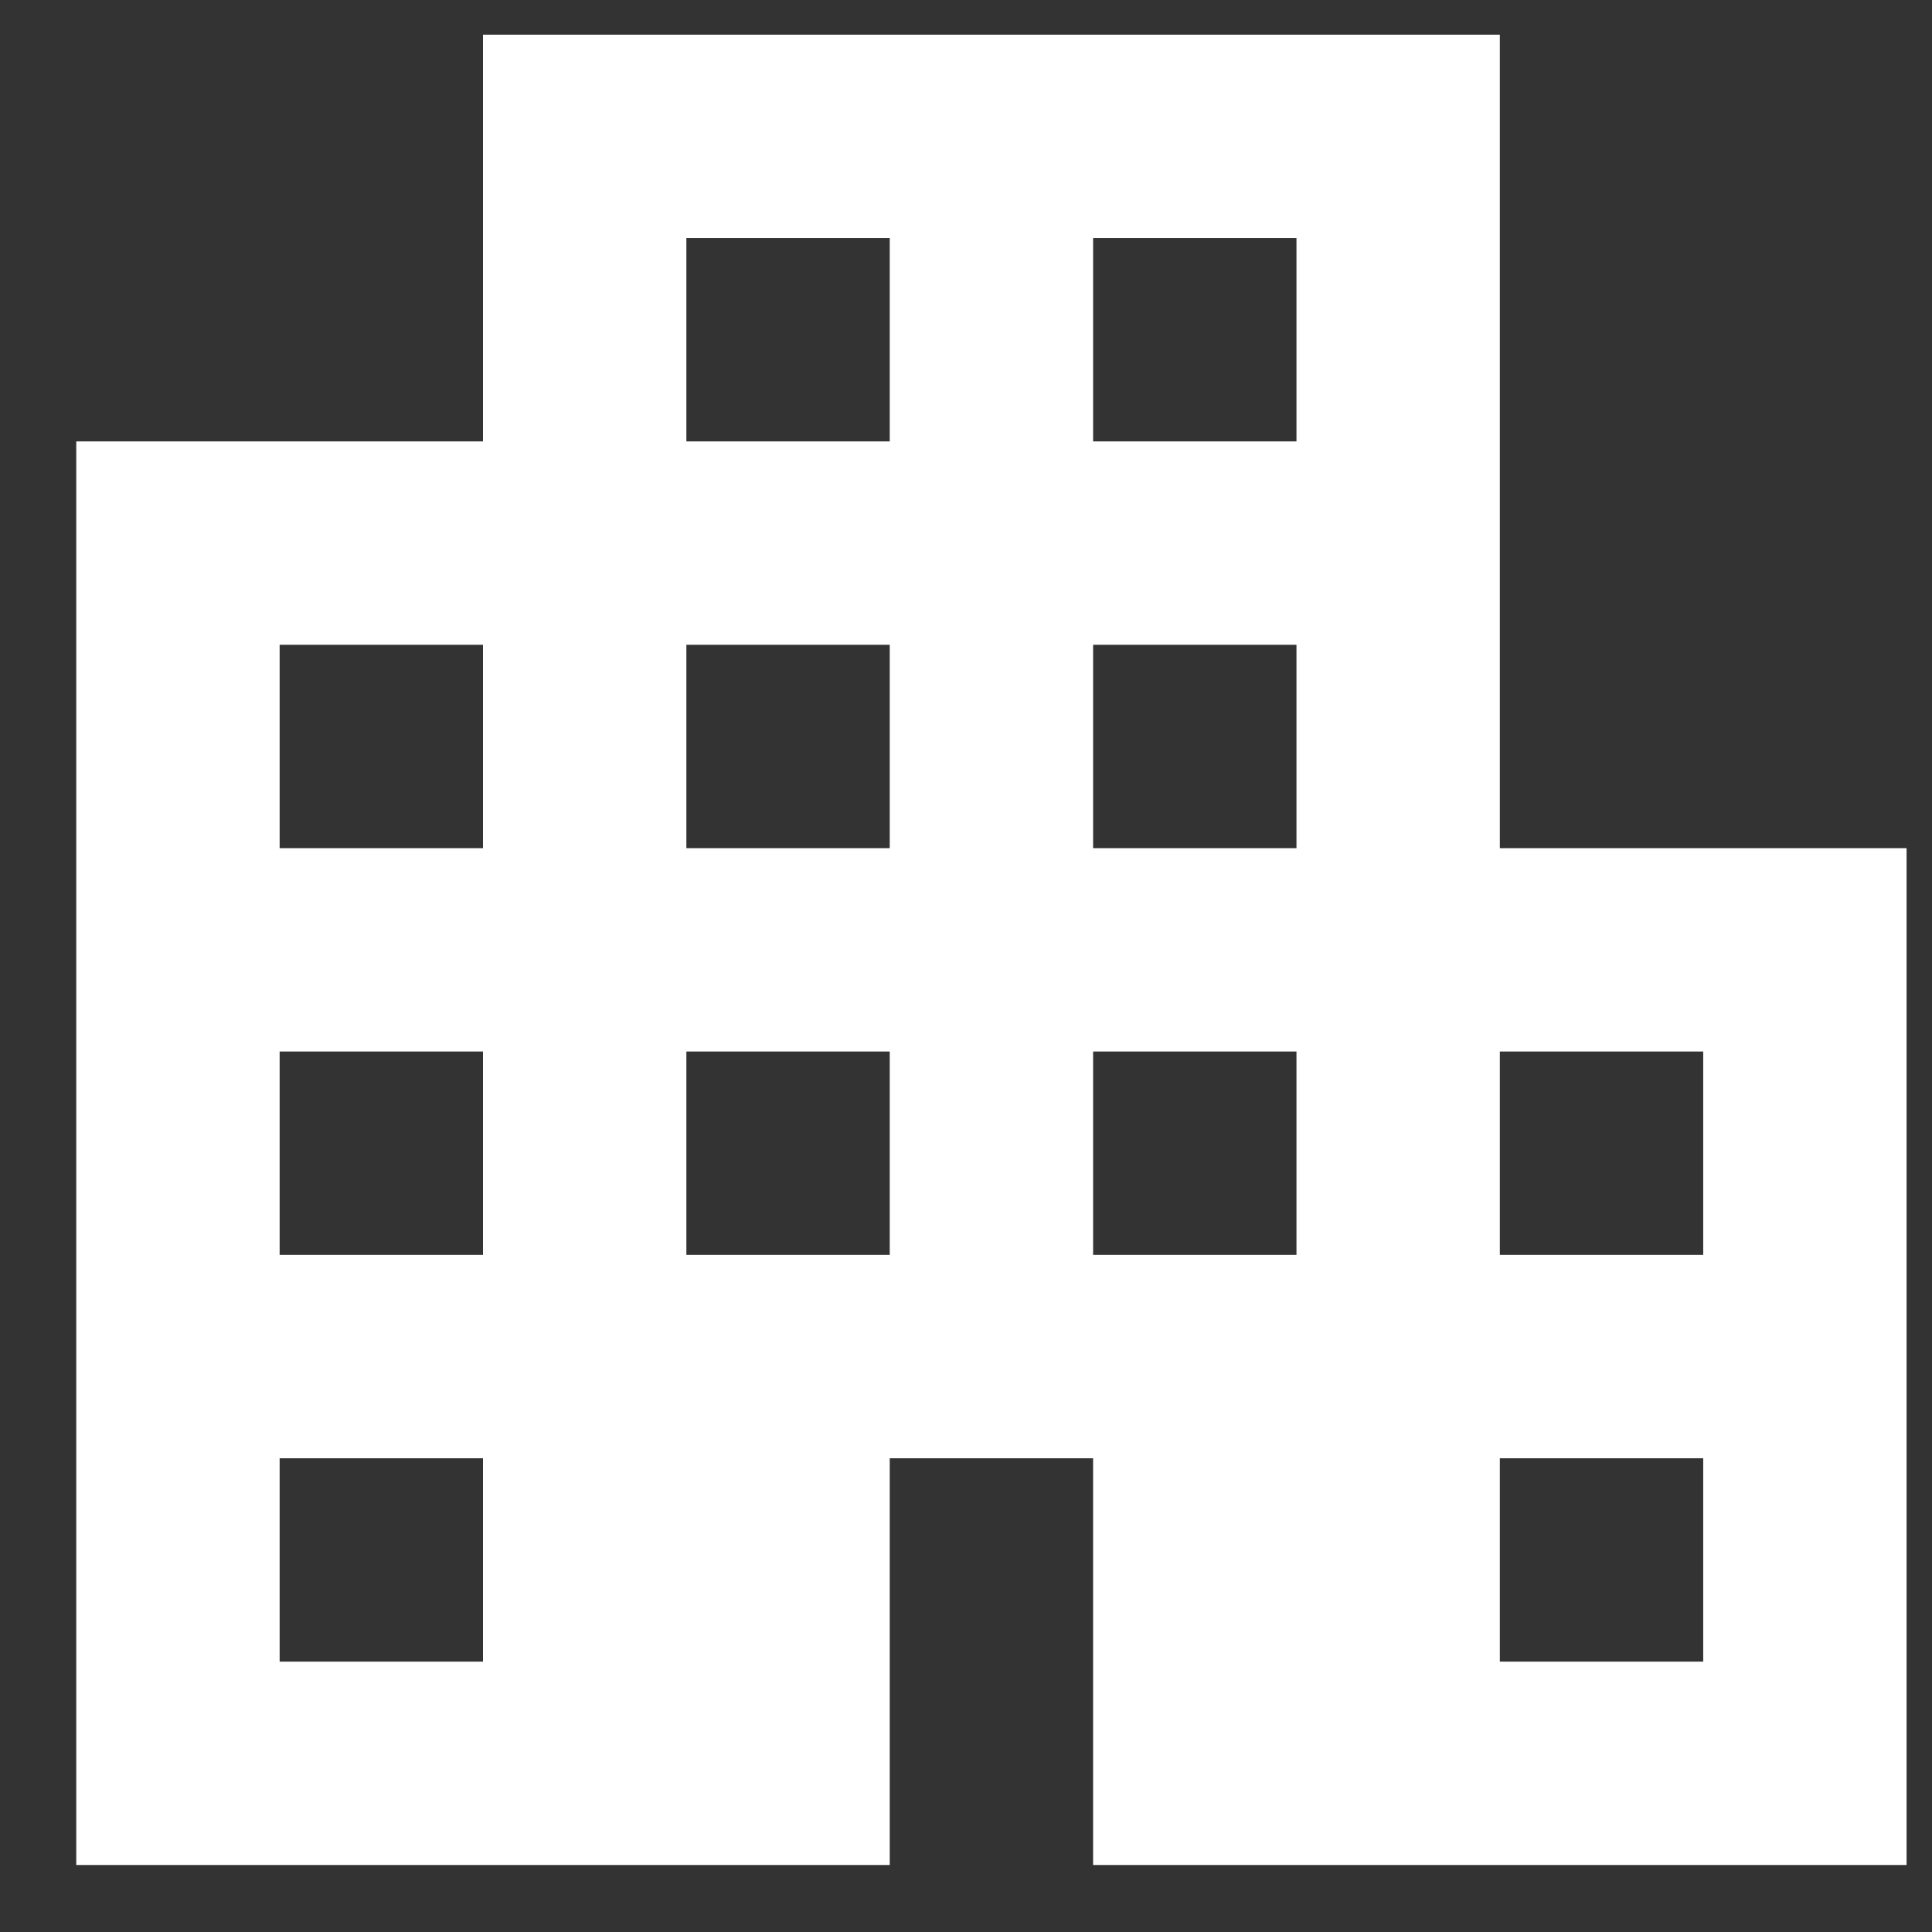 <svg width="19" height="19" viewBox="0 0 19 19" fill="none" xmlns="http://www.w3.org/2000/svg">
<rect x="0" y="0" width="19" height="19" fill="#333333" stroke="none"/>
<path d="M0.75 18.341V4.341H4.75V0.341H14.75V8.341H18.75V18.341H10.75V14.341H8.75V18.341H0.75ZM2.75 16.341H4.75V14.341H2.75V16.341ZM2.75 12.341H4.75V10.341H2.75V12.341ZM2.75 8.341H4.75V6.341H2.75V8.341ZM6.75 12.341H8.75V10.341H6.75V12.341ZM6.75 8.341H8.75V6.341H6.75V8.341ZM6.75 4.341H8.75V2.341H6.75V4.341ZM10.75 12.341H12.75V10.341H10.75V12.341ZM10.75 8.341H12.75V6.341H10.75V8.341ZM10.75 4.341H12.75V2.341H10.75V4.341ZM14.75 16.341H16.75V14.341H14.75V16.341ZM14.75 12.341H16.75V10.341H14.75V12.341Z" fill="white"/>
</svg>
